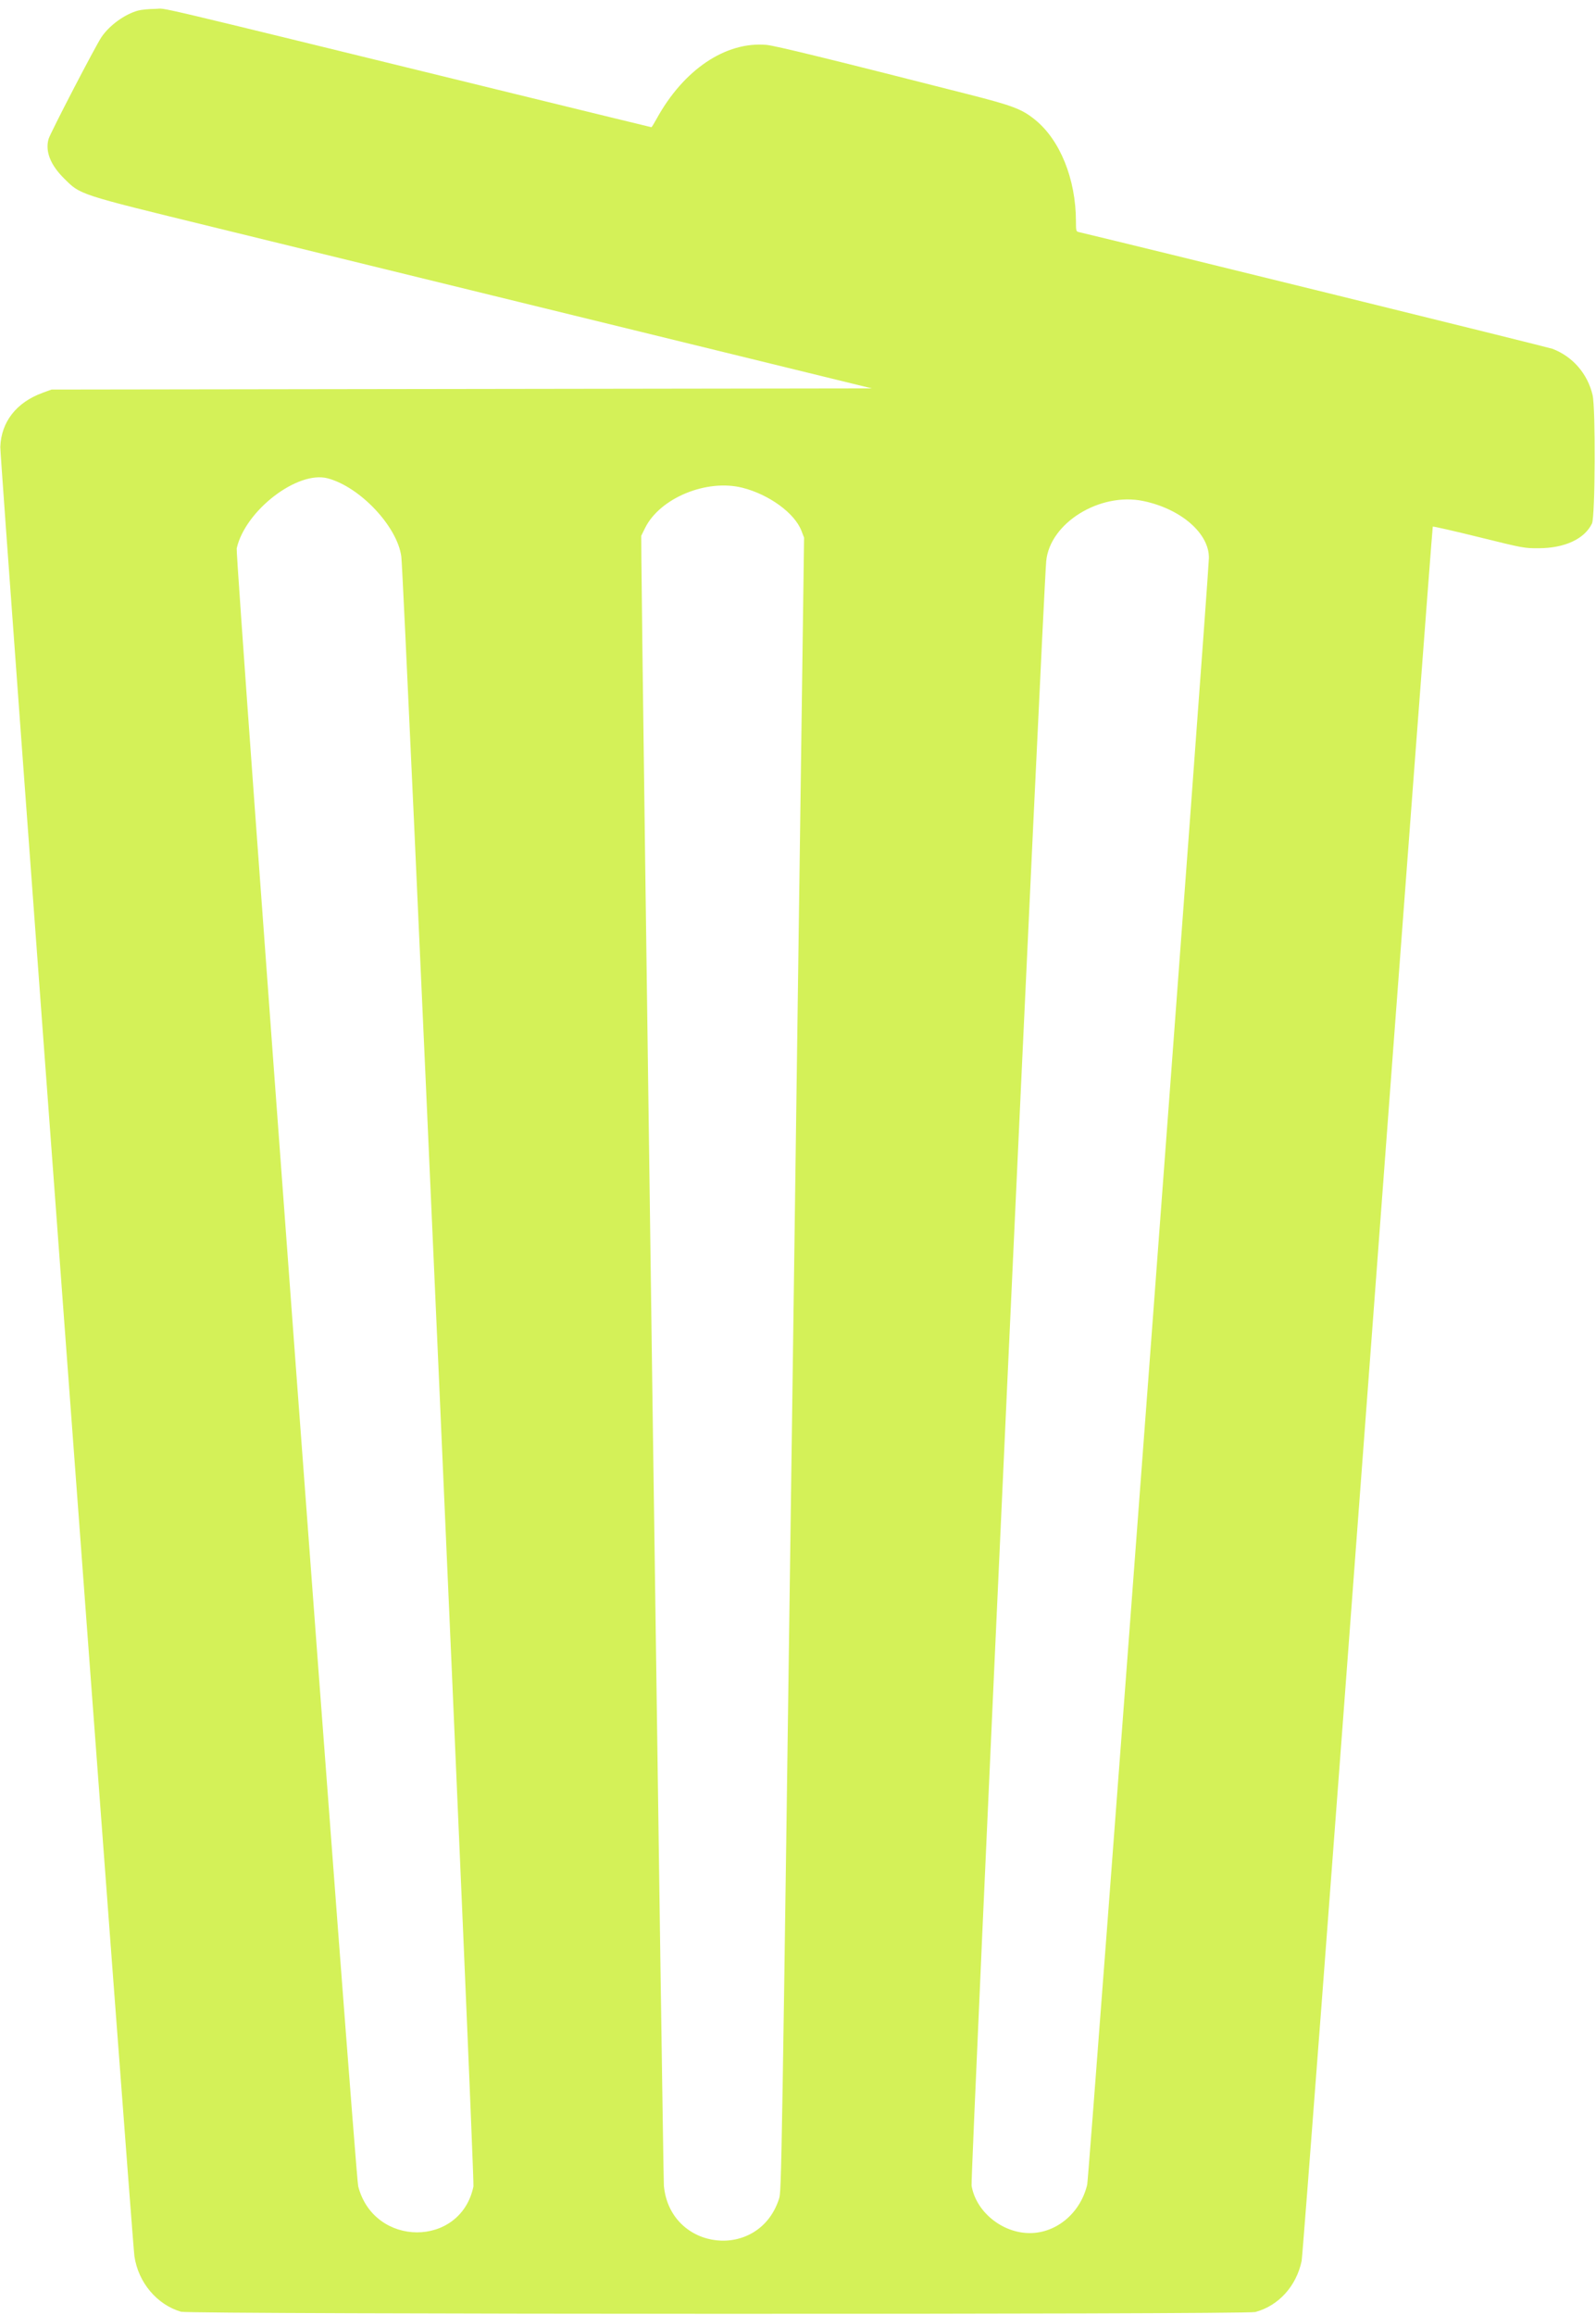 <?xml version="1.0" encoding="UTF-8" standalone="no"?><svg xmlns="http://www.w3.org/2000/svg" xmlns:xlink="http://www.w3.org/1999/xlink" fill="#000000" height="580.4" preserveAspectRatio="xMidYMid meet" version="1" viewBox="-0.0 -2.2 400.4 580.4" width="400.4" zoomAndPan="magnify"><g id="change1_1"><path d="M34.651 0.446 C 31.309 1.365,27.524 4.093,25.491 7.048 C 24.027 9.175,12.553 31.260,12.168 32.693 C 11.333 35.792,12.662 39.154,16.050 42.517 C 20.255 46.689,19.325 46.386,53.613 54.772 C 69.939 58.766,104.276 67.168,129.918 73.445 C 155.561 79.721,186.028 87.178,197.625 90.015 L 218.709 95.174 115.814 95.323 L 12.918 95.471 10.697 96.282 C 4.113 98.685,0.297 103.567,0.075 109.874 C -0.021 112.598,33.117 559.376,33.719 563.474 C 34.687 570.062,39.357 575.624,45.414 577.403 C 47.658 578.062,312.459 578.131,314.922 577.473 C 320.752 575.916,325.230 570.983,326.552 564.662 C 326.797 563.490,334.024 468.297,343.131 346.297 C 352.009 227.340,359.354 129.931,359.451 129.834 C 359.548 129.737,364.736 130.919,370.979 132.460 C 382.302 135.256,382.341 135.264,386.043 135.253 C 392.559 135.235,397.515 132.935,399.391 129.058 C 400.208 127.372,400.333 100.188,399.540 96.823 C 398.279 91.472,394.497 87.137,389.439 85.245 C 388.334 84.831,285.909 59.604,270.601 55.975 C 269.972 55.826,269.933 55.665,269.928 53.224 C 269.906 42.709,265.947 32.898,259.681 27.829 C 256.356 25.139,254.136 24.296,242.762 21.401 C 208.002 12.554,194.466 9.243,192.279 9.052 C 182.068 8.162,171.522 15.247,164.754 27.543 C 164.102 28.727,163.507 29.696,163.431 29.696 C 163.355 29.696,147.766 25.896,128.788 21.251 C 32.841 -2.231,42.264 -0.003,39.006 0.027 C 37.397 0.041,35.437 0.230,34.651 0.446 M82.218 117.729 C 90.358 119.896,99.717 129.854,100.682 137.374 C 101.337 142.482,119.129 544.286,118.775 545.989 C 115.586 561.354,93.831 561.327,89.866 545.954 C 89.131 543.104,58.991 137.049,59.384 135.294 C 61.508 125.817,74.643 115.713,82.218 117.729 M186.289 120.098 C 192.954 121.789,199.348 126.451,201.056 130.864 L 201.725 132.591 198.896 339.866 C 196.090 545.472,196.062 547.157,195.446 549.072 C 190.400 564.749,168.114 562.247,166.554 545.829 C 166.343 543.608,161.051 161.061,160.908 137.708 L 160.874 132.135 161.827 130.198 C 165.538 122.661,177.280 117.813,186.289 120.098 M286.798 123.412 C 296.303 125.370,303.447 131.599,303.281 137.783 C 303.122 143.658,273.172 543.748,272.759 545.509 C 271.093 552.606,265.084 557.684,258.352 557.684 C 251.410 557.684,244.830 552.322,243.747 545.784 C 243.441 543.941,261.691 146.999,262.471 138.505 C 263.349 128.952,275.899 121.166,286.798 123.412" fill="#d4f158" fill-rule="evenodd"/></g></svg>